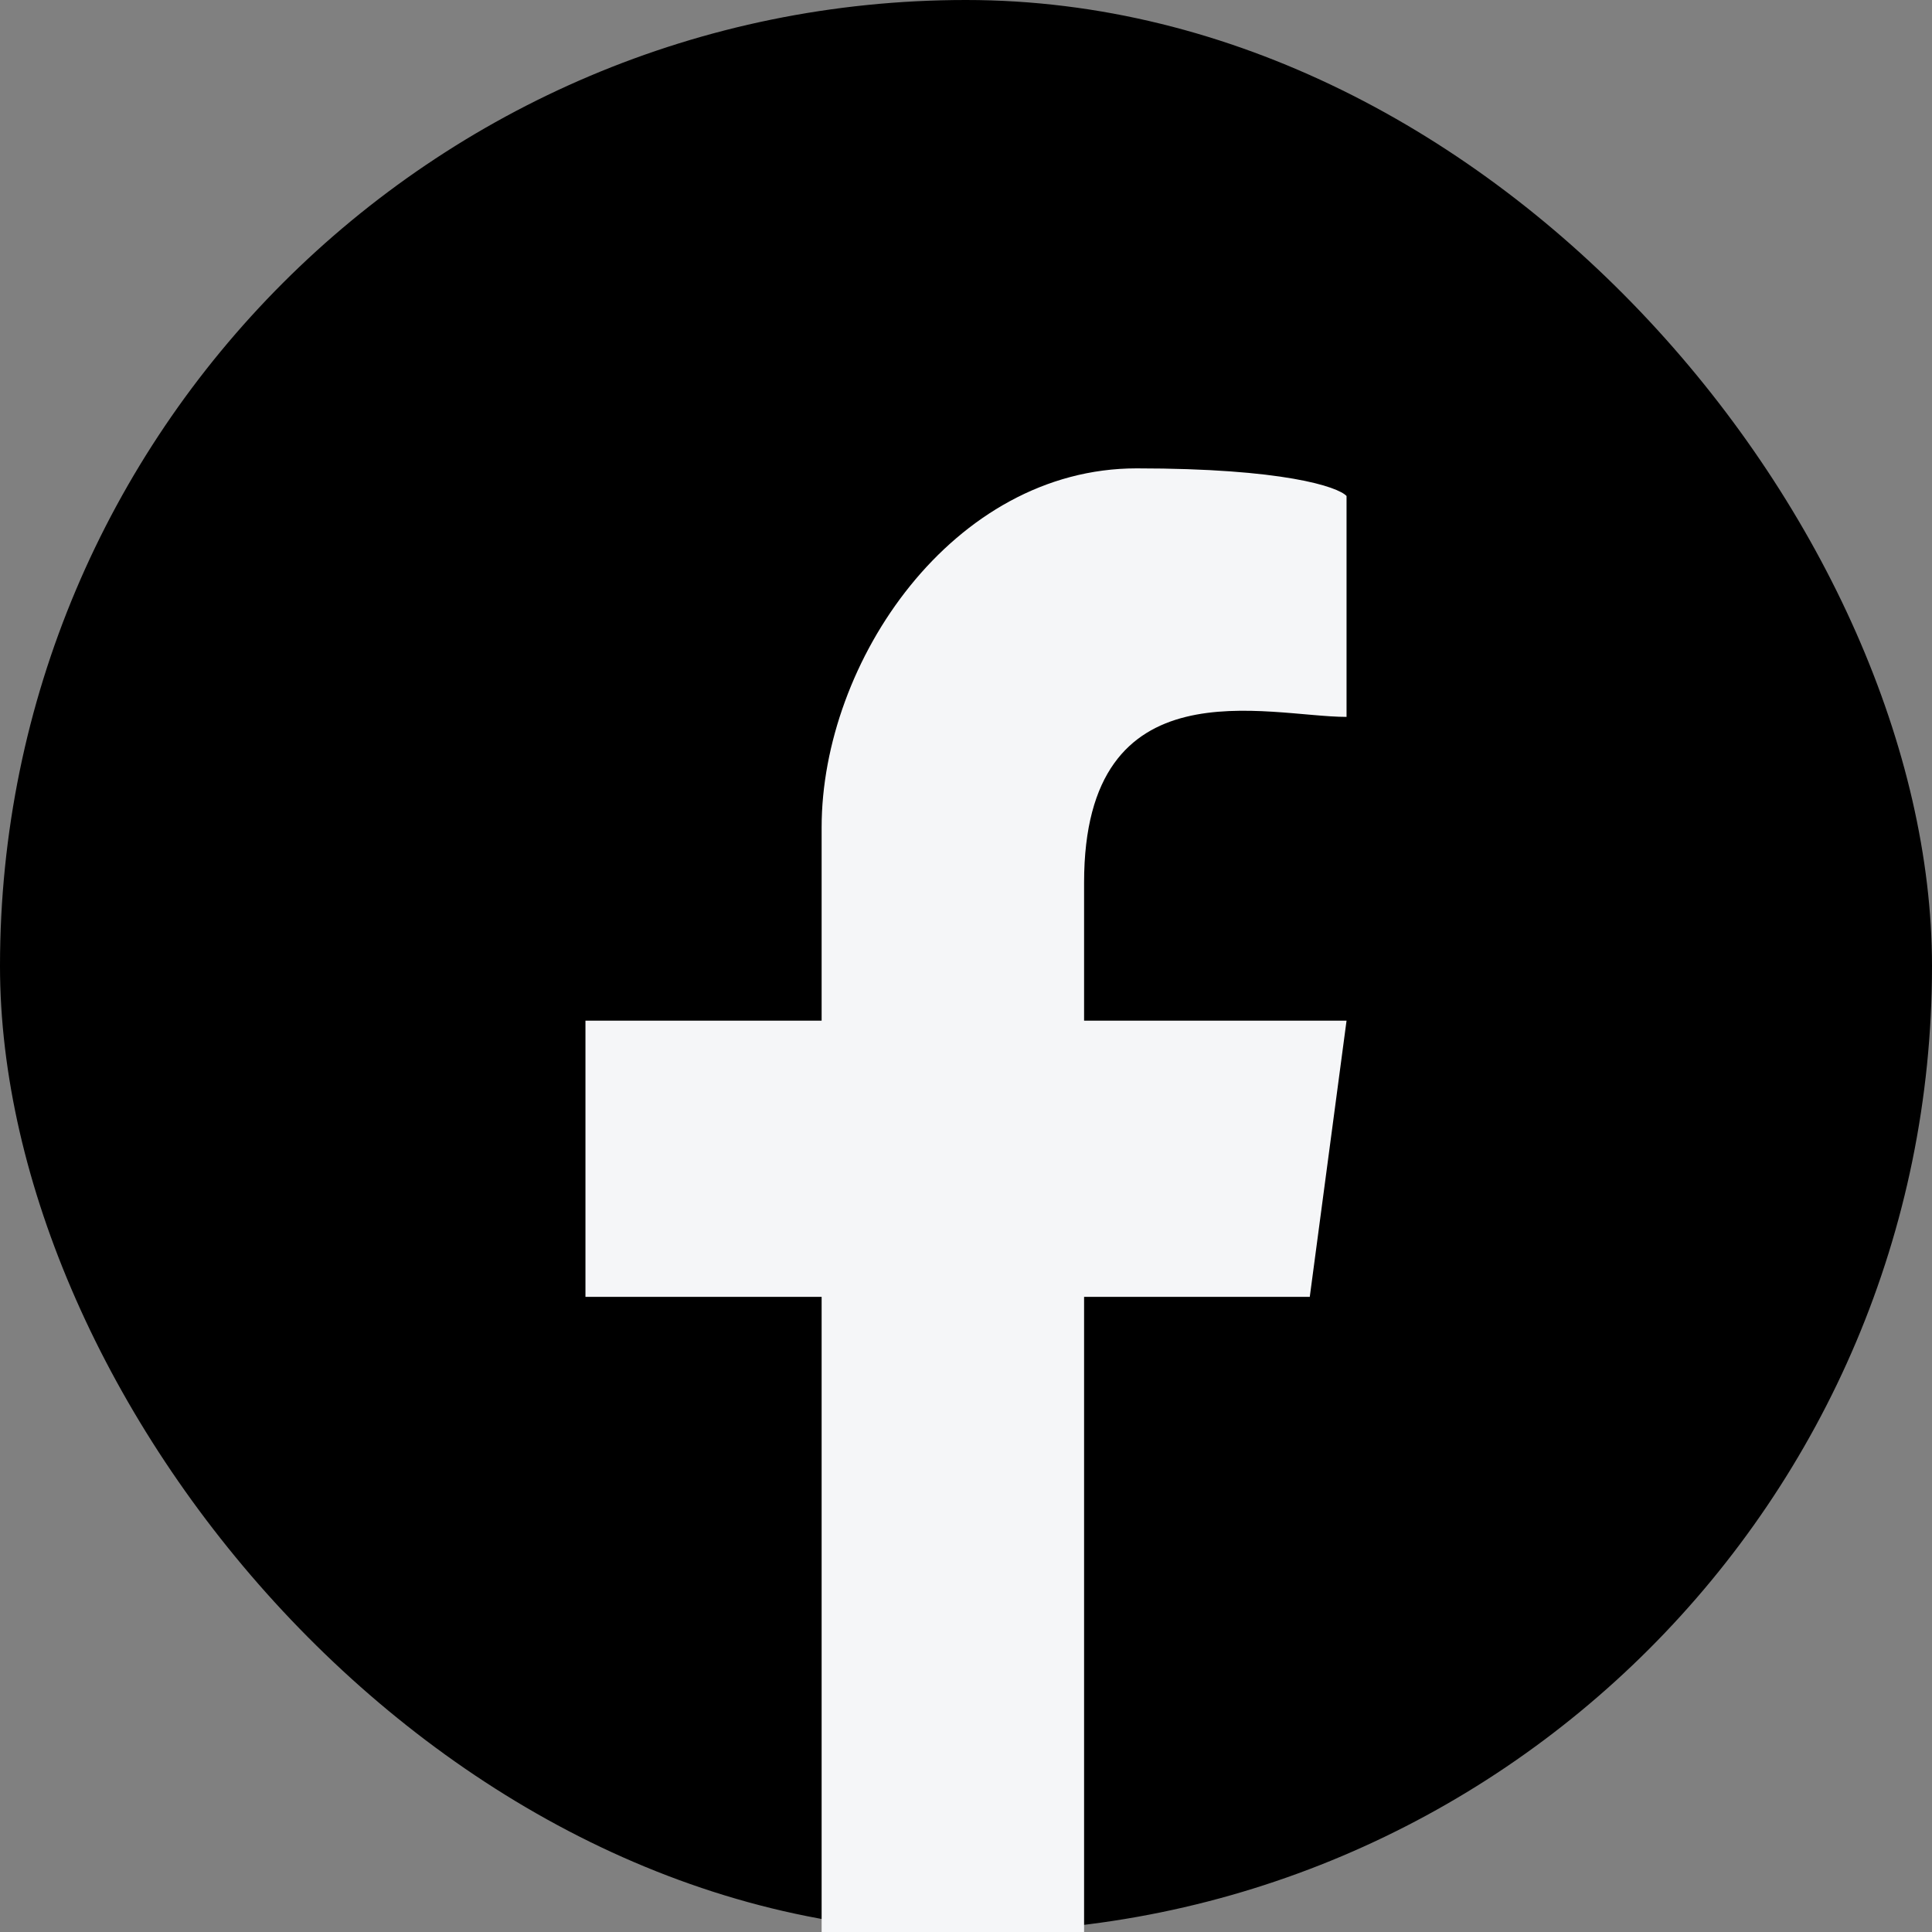  <svg
            xmlns="http://www.w3.org/2000/svg"
            width="33"
            height="33"
            viewBox="0 0 33 33"
            fill="none">
            <rect x="0" y="0" width="33" height="33" fill="#808080" stroke="none"/>
            <rect width="33" height="33" rx="16.5" fill="black"></rect>
            <path
              d="M14.034 22.151V33H18.517V22.151H22.372L23 17.434H18.517V15.075C18.517 11.302 21.655 12.245 23 12.245V8.472C22.851 8.314 21.924 8 19.414 8C16.276 8 14.034 11.302 14.034 14.132V17.434H10V22.151H14.034Z"
              fill="#F5F6F8">
            </path>
          </svg>